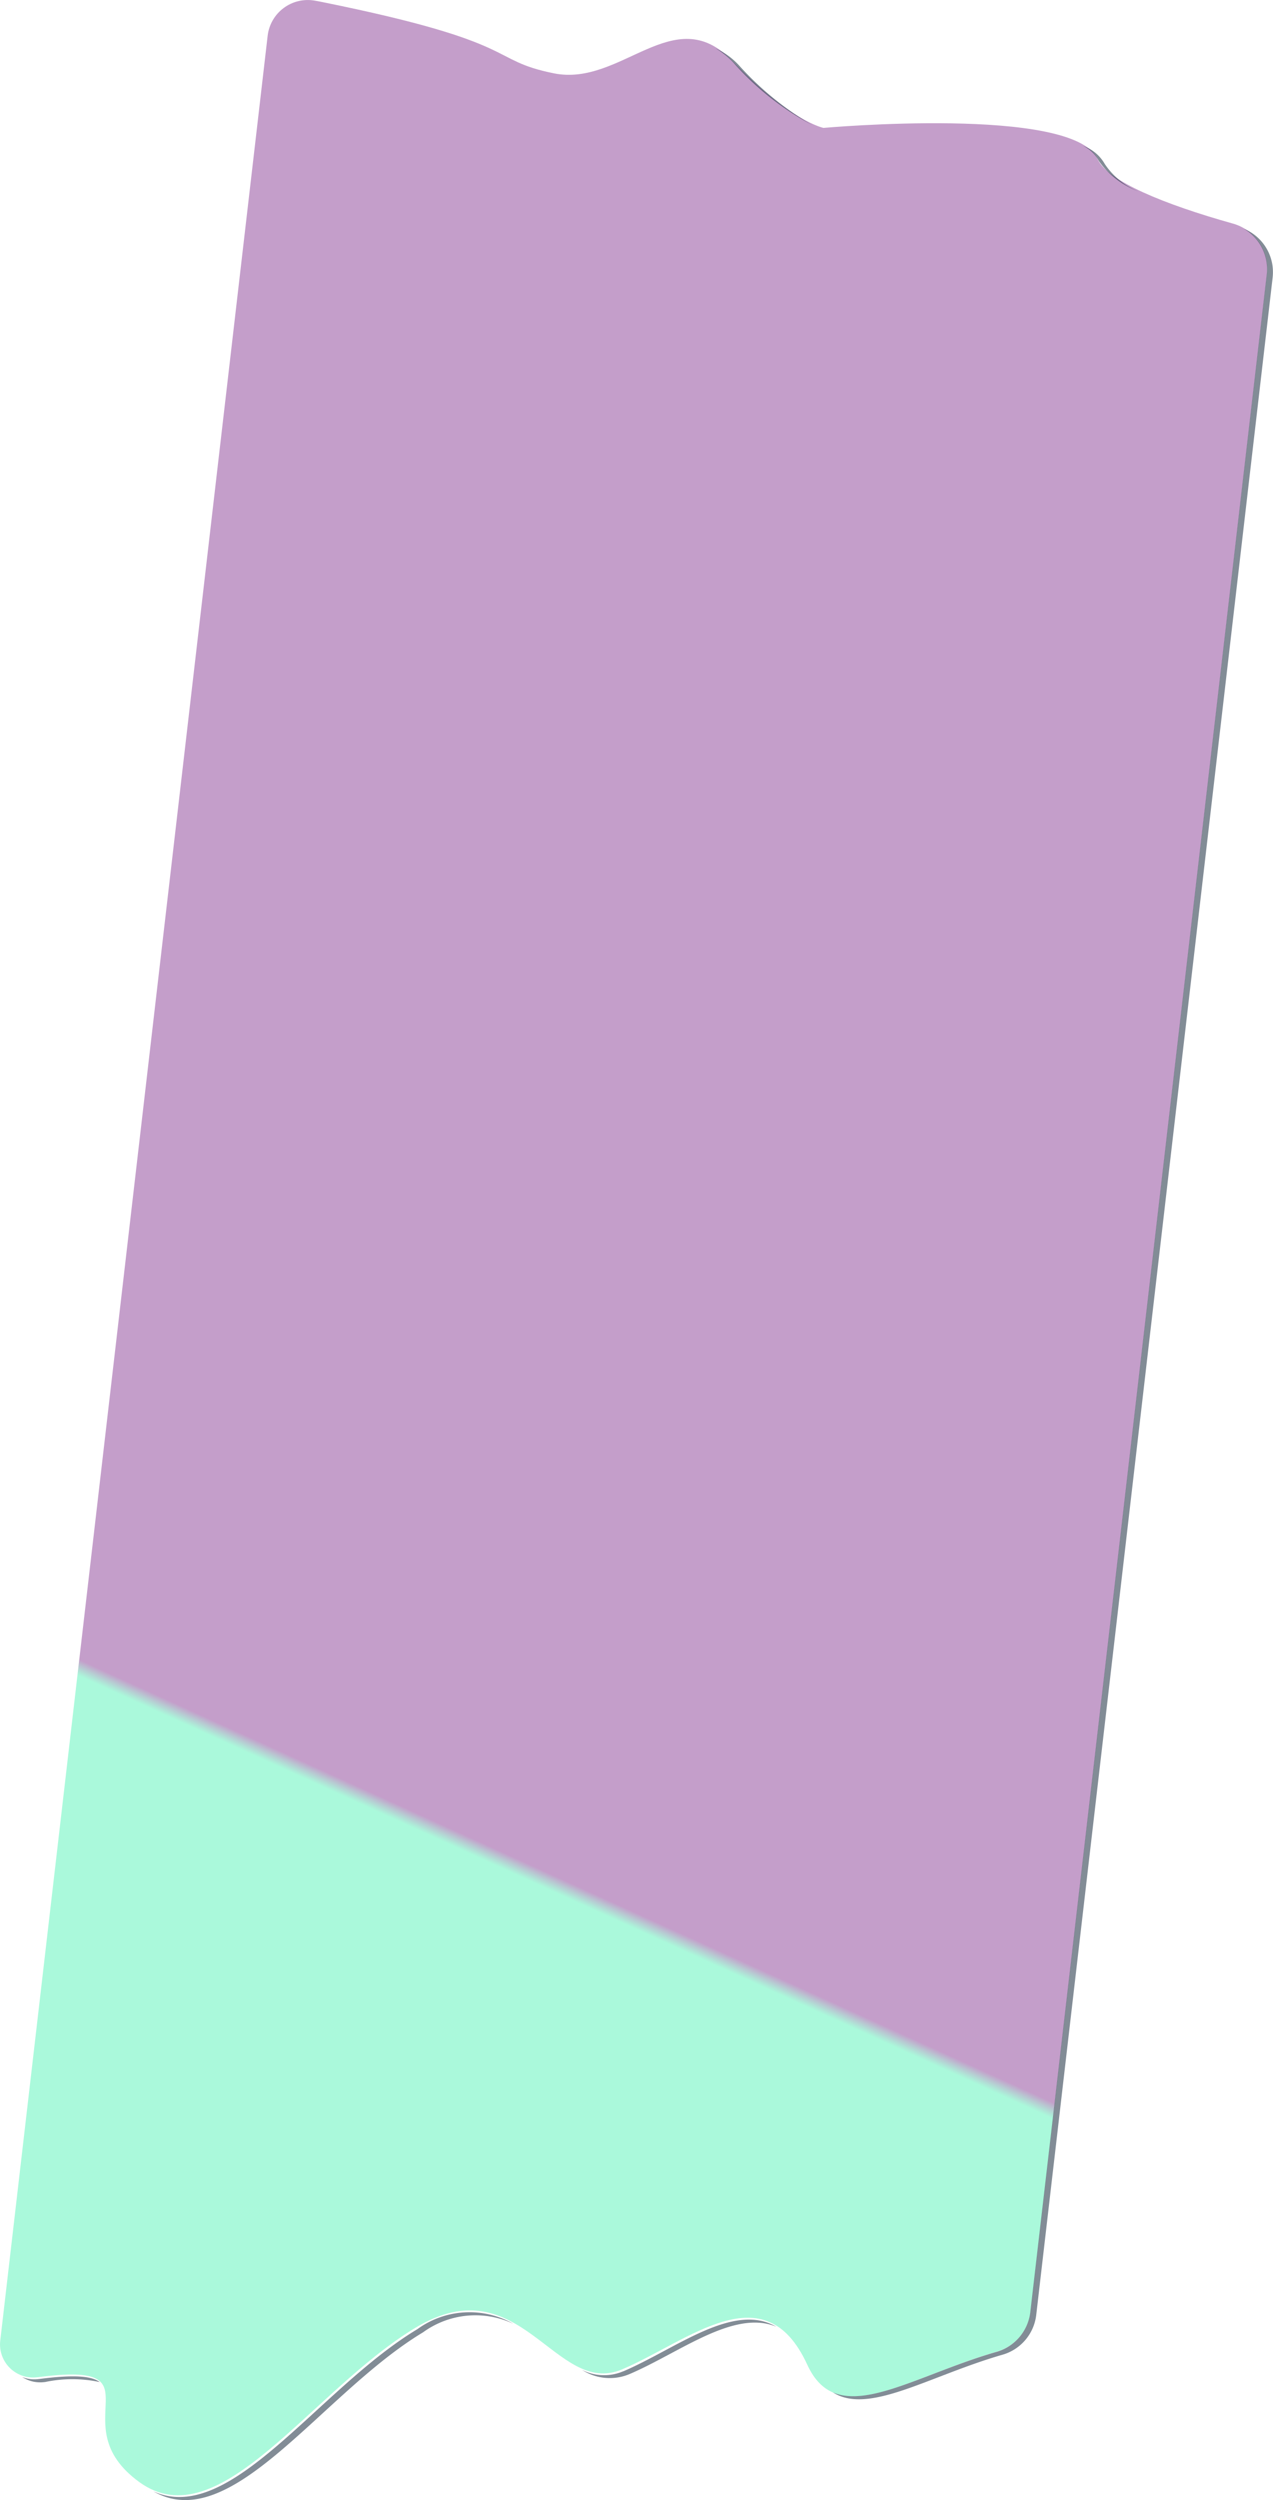 <svg id="Group_1772" data-name="Group 1772" xmlns="http://www.w3.org/2000/svg" xmlns:xlink="http://www.w3.org/1999/xlink" width="63.052" height="123.762" viewBox="0 0 63.052 123.762">
  <defs>
    <clipPath id="clip-path">
      <rect id="Rectangle_352" data-name="Rectangle 352" width="63.052" height="123.762" fill="none"/>
    </clipPath>
    <clipPath id="clip-path-2">
      <rect id="Rectangle_351" data-name="Rectangle 351" width="63.051" height="123.762" fill="none"/>
    </clipPath>
    <clipPath id="clip-path-3">
      <rect id="Rectangle_343" data-name="Rectangle 343" width="62.767" height="123.524" fill="none"/>
    </clipPath>
    <clipPath id="clip-path-4">
      <path id="Path_43871" data-name="Path 43871" d="M62.752,13.575,51.04,114.46a2.334,2.334,0,0,1-1.691,1.96c-4.45,1.288-7.882,3.881-9.367.636-2.113-4.6-5.84-1.184-9.164.233S25.788,112.1,20.6,115.217s-9.727,10.54-13.7,7.653,1.216-6.009-5.023-5.192l-.023,0a1.635,1.635,0,0,1-1.842-1.808L13.257,1.77A2,2,0,0,1,15.6.032c.133.023.267.048.4.076,10,2.026,8.1,2.849,11.439,3.522S33.384,0,36.253,3s4.534,3.331,4.534,3.331S53.164,5.215,54.363,7.873c.492,1.091,3.3,2.242,6.7,3.193a2.328,2.328,0,0,1,1.687,2.509" transform="translate(0 0)" fill="none"/>
    </clipPath>
    <linearGradient id="linear-gradient" x1="0.277" y1="1.073" x2="0.288" y2="1.073" gradientUnits="objectBoundingBox">
      <stop offset="0" stop-color="#72f5c3"/>
      <stop offset="0.508" stop-color="#72f5c3"/>
      <stop offset="0.601" stop-color="#78ddbe"/>
      <stop offset="0.796" stop-color="#89a2b3"/>
      <stop offset="1" stop-color="#9c5ea7"/>
    </linearGradient>
    <clipPath id="clip-path-5">
      <rect id="Rectangle_344" data-name="Rectangle 344" width="3.843" height="0.298" fill="none"/>
    </clipPath>
    <clipPath id="clip-path-6">
      <rect id="Rectangle_345" data-name="Rectangle 345" width="0.501" height="0.254" fill="none"/>
    </clipPath>
    <clipPath id="clip-path-7">
      <rect id="Rectangle_346" data-name="Rectangle 346" width="4.792" height="3.799" fill="none"/>
    </clipPath>
    <clipPath id="clip-path-8">
      <rect id="Rectangle_347" data-name="Rectangle 347" width="2.738" height="2.251" fill="none"/>
    </clipPath>
    <clipPath id="clip-path-9">
      <rect id="Rectangle_348" data-name="Rectangle 348" width="17.833" height="9.299" fill="none"/>
    </clipPath>
    <clipPath id="clip-path-10">
      <rect id="Rectangle_349" data-name="Rectangle 349" width="21.799" height="107.452" fill="none"/>
    </clipPath>
    <clipPath id="clip-path-11">
      <rect id="Rectangle_350" data-name="Rectangle 350" width="9.633" height="2.9" fill="none"/>
    </clipPath>
  </defs>
  <g id="Group_1771" data-name="Group 1771" clip-path="url(#clip-path)">
    <g id="Group_1770" data-name="Group 1770" transform="translate(0 0)">
      <g id="Group_1769" data-name="Group 1769" clip-path="url(#clip-path-2)">
        <g id="Group_1747" data-name="Group 1747" transform="translate(0 0)" opacity="0.6">
          <g id="Group_1746" data-name="Group 1746">
            <g id="Group_1745" data-name="Group 1745" clip-path="url(#clip-path-3)">
              <g id="Group_1744" data-name="Group 1744" transform="translate(0 0.001)">
                <g id="Group_1743" data-name="Group 1743" transform="translate(0 0)" clip-path="url(#clip-path-4)">
                  <rect id="Rectangle_342" data-name="Rectangle 342" width="140.452" height="106.398" transform="translate(-44.641 107.308) rotate(-67.496)" fill="url(#linear-gradient)"/>
                </g>
              </g>
            </g>
          </g>
        </g>
        <g id="Group_1750" data-name="Group 1750" transform="translate(1.102 117.639)" opacity="0.6">
          <g id="Group_1749" data-name="Group 1749">
            <g id="Group_1748" data-name="Group 1748" clip-path="url(#clip-path-5)">
              <path id="Path_43872" data-name="Path 43872" d="M1.545,75.948l-.023,0a1.613,1.613,0,0,1-.812-.1,1.622,1.622,0,0,0,1.1.25l.023,0a6.488,6.488,0,0,1,2.715,0c-.4-.3-1.255-.38-3.009-.151" transform="translate(-0.711 -75.816)" fill="#2f3f50"/>
            </g>
          </g>
        </g>
        <g id="Group_1753" data-name="Group 1753" transform="translate(24.971 2.805)" opacity="0.6">
          <g id="Group_1752" data-name="Group 1752">
            <g id="Group_1751" data-name="Group 1751" clip-path="url(#clip-path-6)">
              <path id="Path_43873" data-name="Path 43873" d="M16.093,1.808c.174.09.338.174.5.254-.157-.081-.32-.166-.5-.254" transform="translate(-16.094 -1.808)" fill="#2f3f50"/>
            </g>
          </g>
        </g>
        <g id="Group_1756" data-name="Group 1756" transform="translate(35.437 2.389)" opacity="0.6">
          <g id="Group_1755" data-name="Group 1755">
            <g id="Group_1754" data-name="Group 1754" clip-path="url(#clip-path-7)">
              <path id="Path_43874" data-name="Path 43874" d="M23.716,2.242a14.016,14.016,0,0,0,3.915,3.1,15.089,15.089,0,0,1-3.622-2.95,3.614,3.614,0,0,0-1.17-.85,3.93,3.93,0,0,1,.877.7" transform="translate(-22.838 -1.54)" fill="#2f3f50"/>
            </g>
          </g>
        </g>
        <g id="Group_1759" data-name="Group 1759" transform="translate(53.651 7.223)" opacity="0.6">
          <g id="Group_1758" data-name="Group 1758">
            <g id="Group_1757" data-name="Group 1757" clip-path="url(#clip-path-8)">
              <path id="Path_43875" data-name="Path 43875" d="M35.351,5.4a4.138,4.138,0,0,0,1.964,1.508,3.649,3.649,0,0,1-1.671-1.361,2,2,0,0,0-1.068-.891,1.74,1.74,0,0,1,.774.743" transform="translate(-34.577 -4.655)" fill="#2f3f50"/>
            </g>
          </g>
        </g>
        <g id="Group_1762" data-name="Group 1762" transform="translate(7.594 114.463)" opacity="0.6">
          <g id="Group_1761" data-name="Group 1761">
            <g id="Group_1760" data-name="Group 1760" clip-path="url(#clip-path-9)">
              <path id="Path_43876" data-name="Path 43876" d="M17.96,74.616c-4.916,2.956-9.246,9.763-13.066,8.019,3.892,2.247,8.318-4.84,13.36-7.871a4.409,4.409,0,0,1,4.473-.422,4.4,4.4,0,0,0-4.767.275" transform="translate(-4.894 -73.769)" fill="#2f3f50"/>
            </g>
          </g>
        </g>
        <g id="Group_1765" data-name="Group 1765" transform="translate(41.252 11.325)" opacity="0.6">
          <g id="Group_1764" data-name="Group 1764">
            <g id="Group_1763" data-name="Group 1763" clip-path="url(#clip-path-10)">
              <path id="Path_43877" data-name="Path 43877" d="M46.947,7.3a2.322,2.322,0,0,1,1.13,2.262L36.364,110.446a2.33,2.33,0,0,1-1.69,1.958c-3.457,1-6.3,2.777-8.089,2,1.769,1.128,4.731-.8,8.382-1.857a2.33,2.33,0,0,0,1.69-1.958L48.369,9.709A2.322,2.322,0,0,0,46.947,7.3" transform="translate(-26.586 -7.299)" fill="#2f3f50"/>
            </g>
          </g>
        </g>
        <g id="Group_1768" data-name="Group 1768" transform="translate(28.826 114.828)" opacity="0.6">
          <g id="Group_1767" data-name="Group 1767">
            <g id="Group_1766" data-name="Group 1766" clip-path="url(#clip-path-11)">
              <path id="Path_43878" data-name="Path 43878" d="M20.631,76.558a2.419,2.419,0,0,1-2.053-.064,2.531,2.531,0,0,0,2.346.211c2.484-1.058,5.195-3.235,7.287-2.343-2.127-1.248-4.978,1.086-7.58,2.2" transform="translate(-18.578 -74.004)" fill="#2f3f50"/>
            </g>
          </g>
        </g>
      </g>
    </g>
  </g>
</svg>

